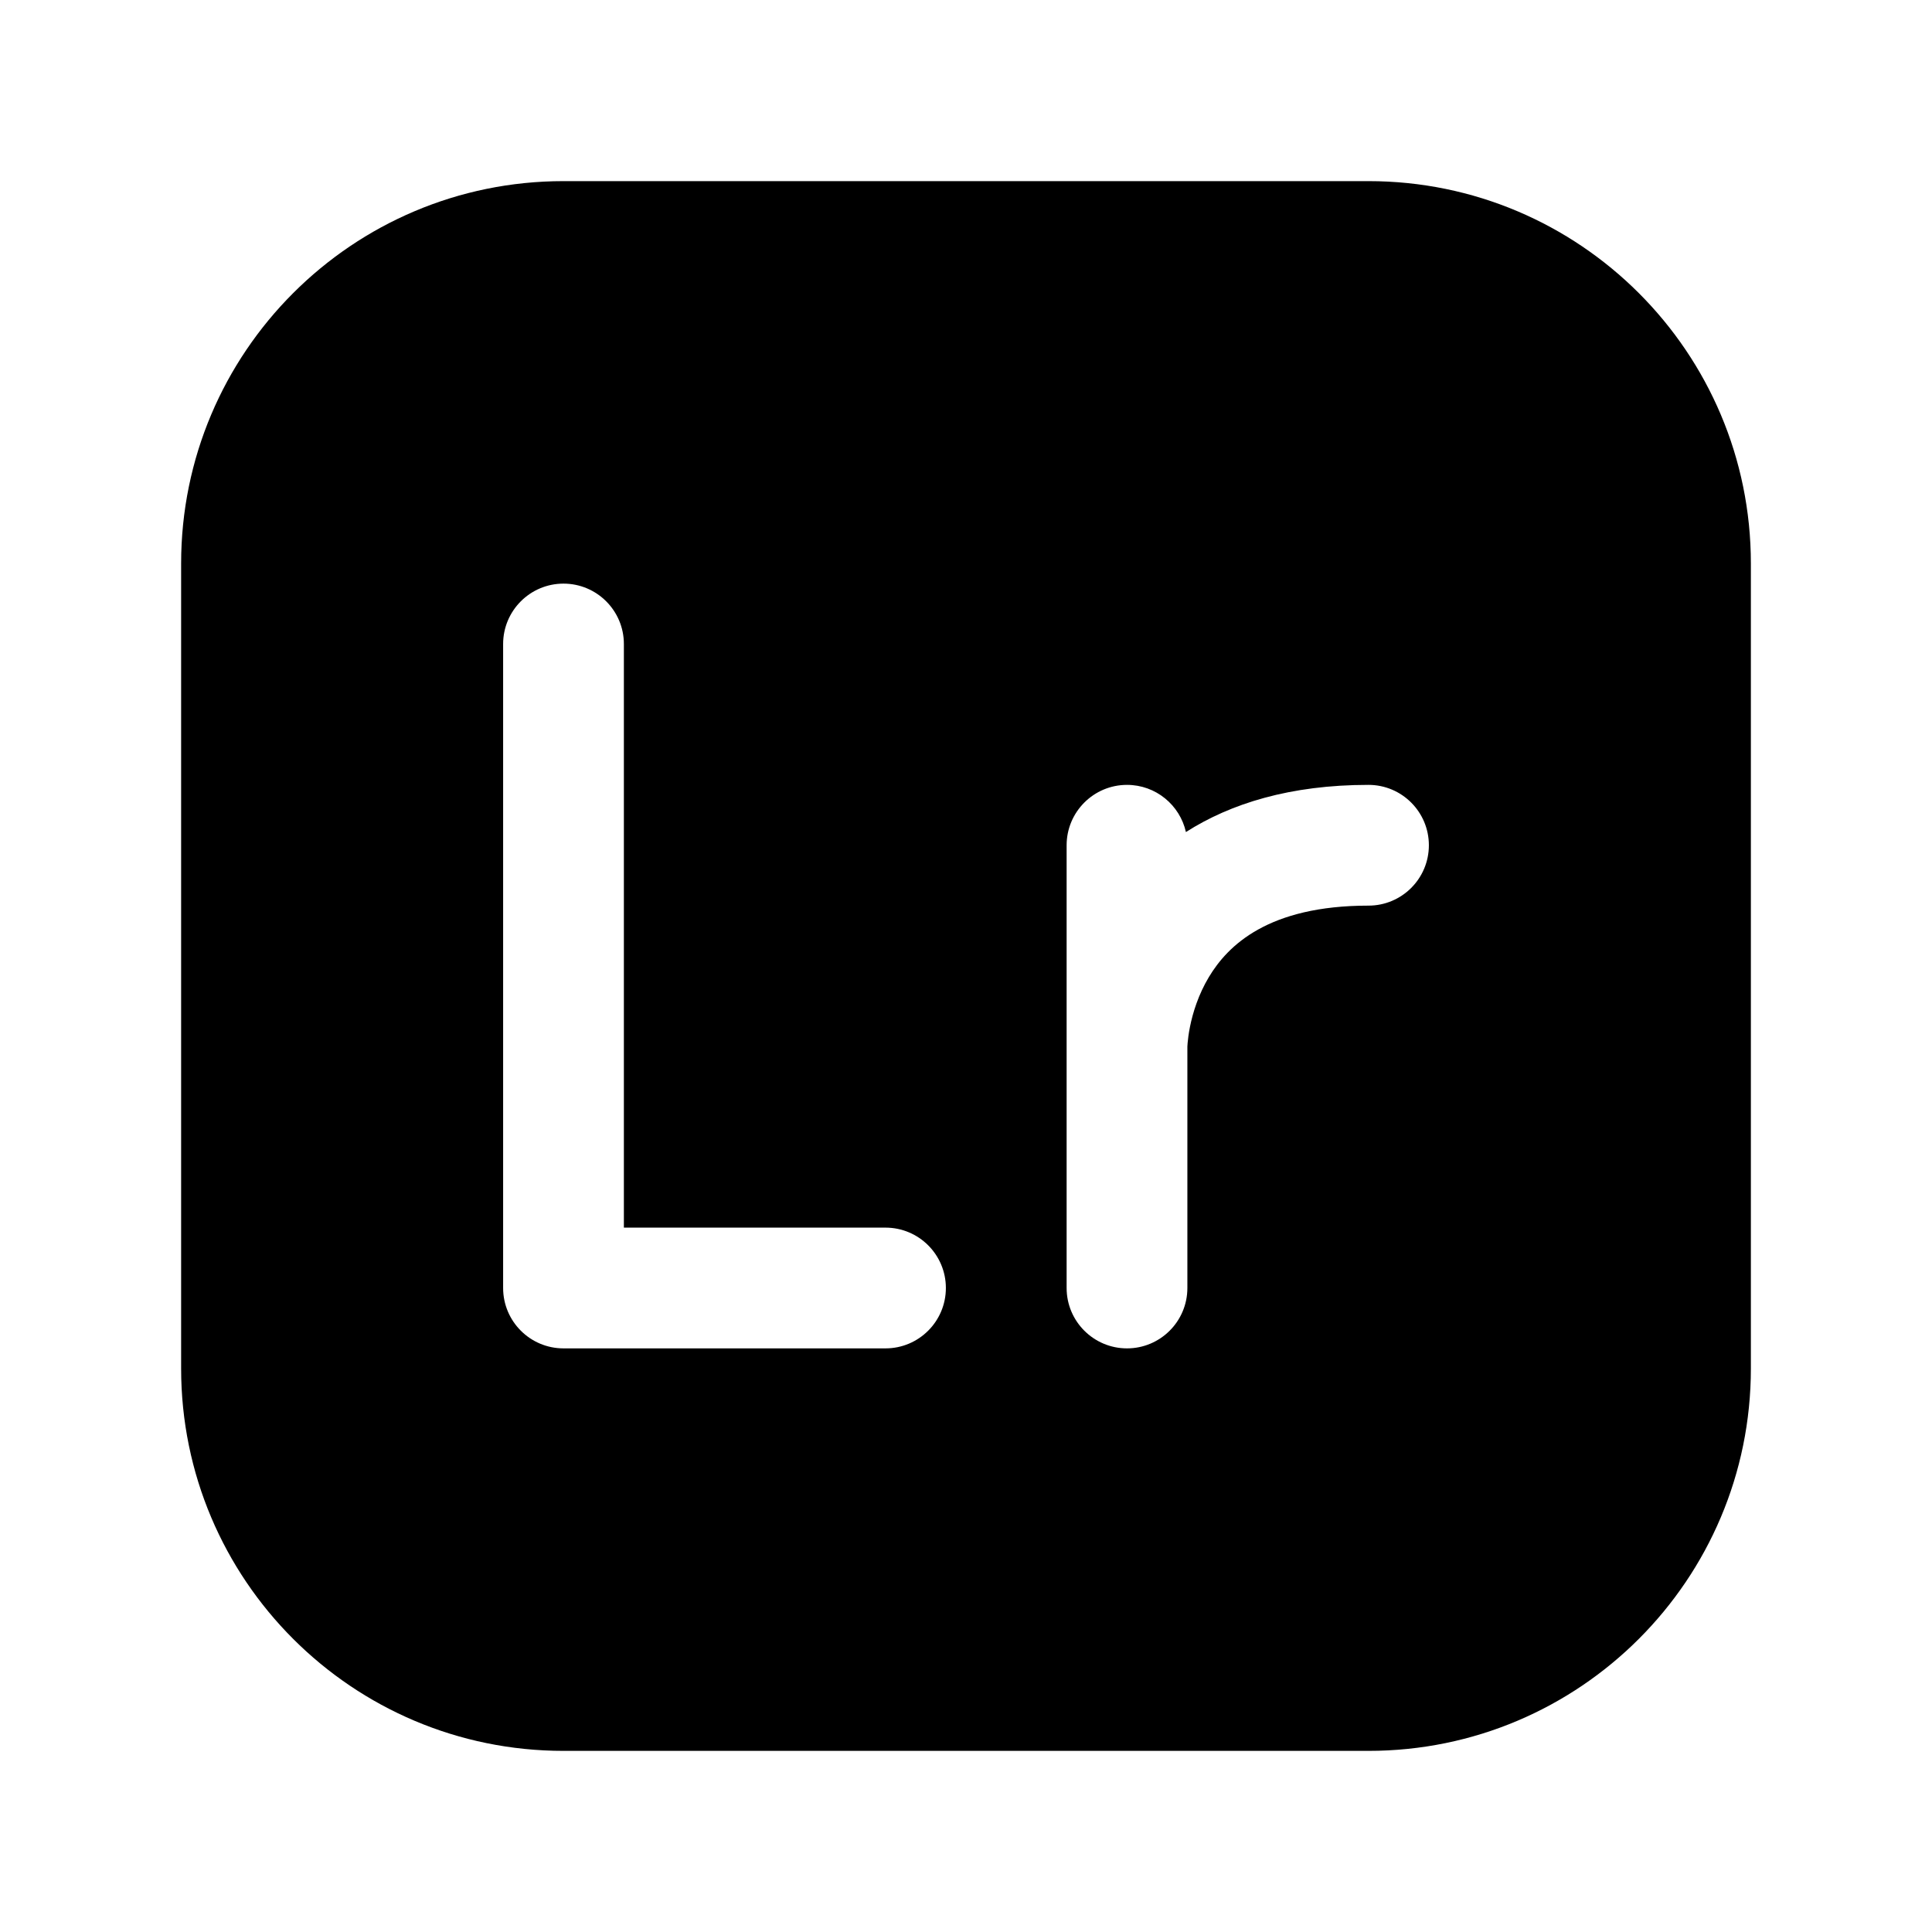 <svg width="24" height="24" viewBox="0 0 24 24" fill="none" xmlns="http://www.w3.org/2000/svg">
<path fill-rule="evenodd" clip-rule="evenodd" d="M21.75 17C21.75 19.623 19.623 21.75 17 21.75H7C4.377 21.75 2.25 19.623 2.25 17V7C2.25 4.377 4.377 2.25 7 2.25H17C19.623 2.25 21.75 4.377 21.75 7V17ZM7 16.75C6.586 16.75 6.25 16.414 6.25 16V8C6.25 7.586 6.586 7.25 7 7.25C7.414 7.25 7.75 7.586 7.75 8V15.25L11 15.25C11.414 15.25 11.75 15.586 11.75 16C11.75 16.414 11.414 16.75 11 16.75L7 16.75ZM13.25 16C13.25 16.414 13.586 16.75 14 16.75C14.414 16.75 14.75 16.414 14.75 16V13.006L14.75 13.002C14.75 12.994 14.751 12.979 14.753 12.957C14.757 12.912 14.765 12.842 14.782 12.757C14.817 12.582 14.886 12.356 15.018 12.136C15.253 11.745 15.754 11.25 17 11.25C17.414 11.25 17.75 10.914 17.75 10.5C17.75 10.086 17.414 9.75 17 9.75C16.027 9.75 15.287 9.982 14.732 10.336C14.657 10.001 14.358 9.75 14 9.75C13.586 9.75 13.25 10.086 13.25 10.5V16Z" fill="currentColor"/>
</svg>
